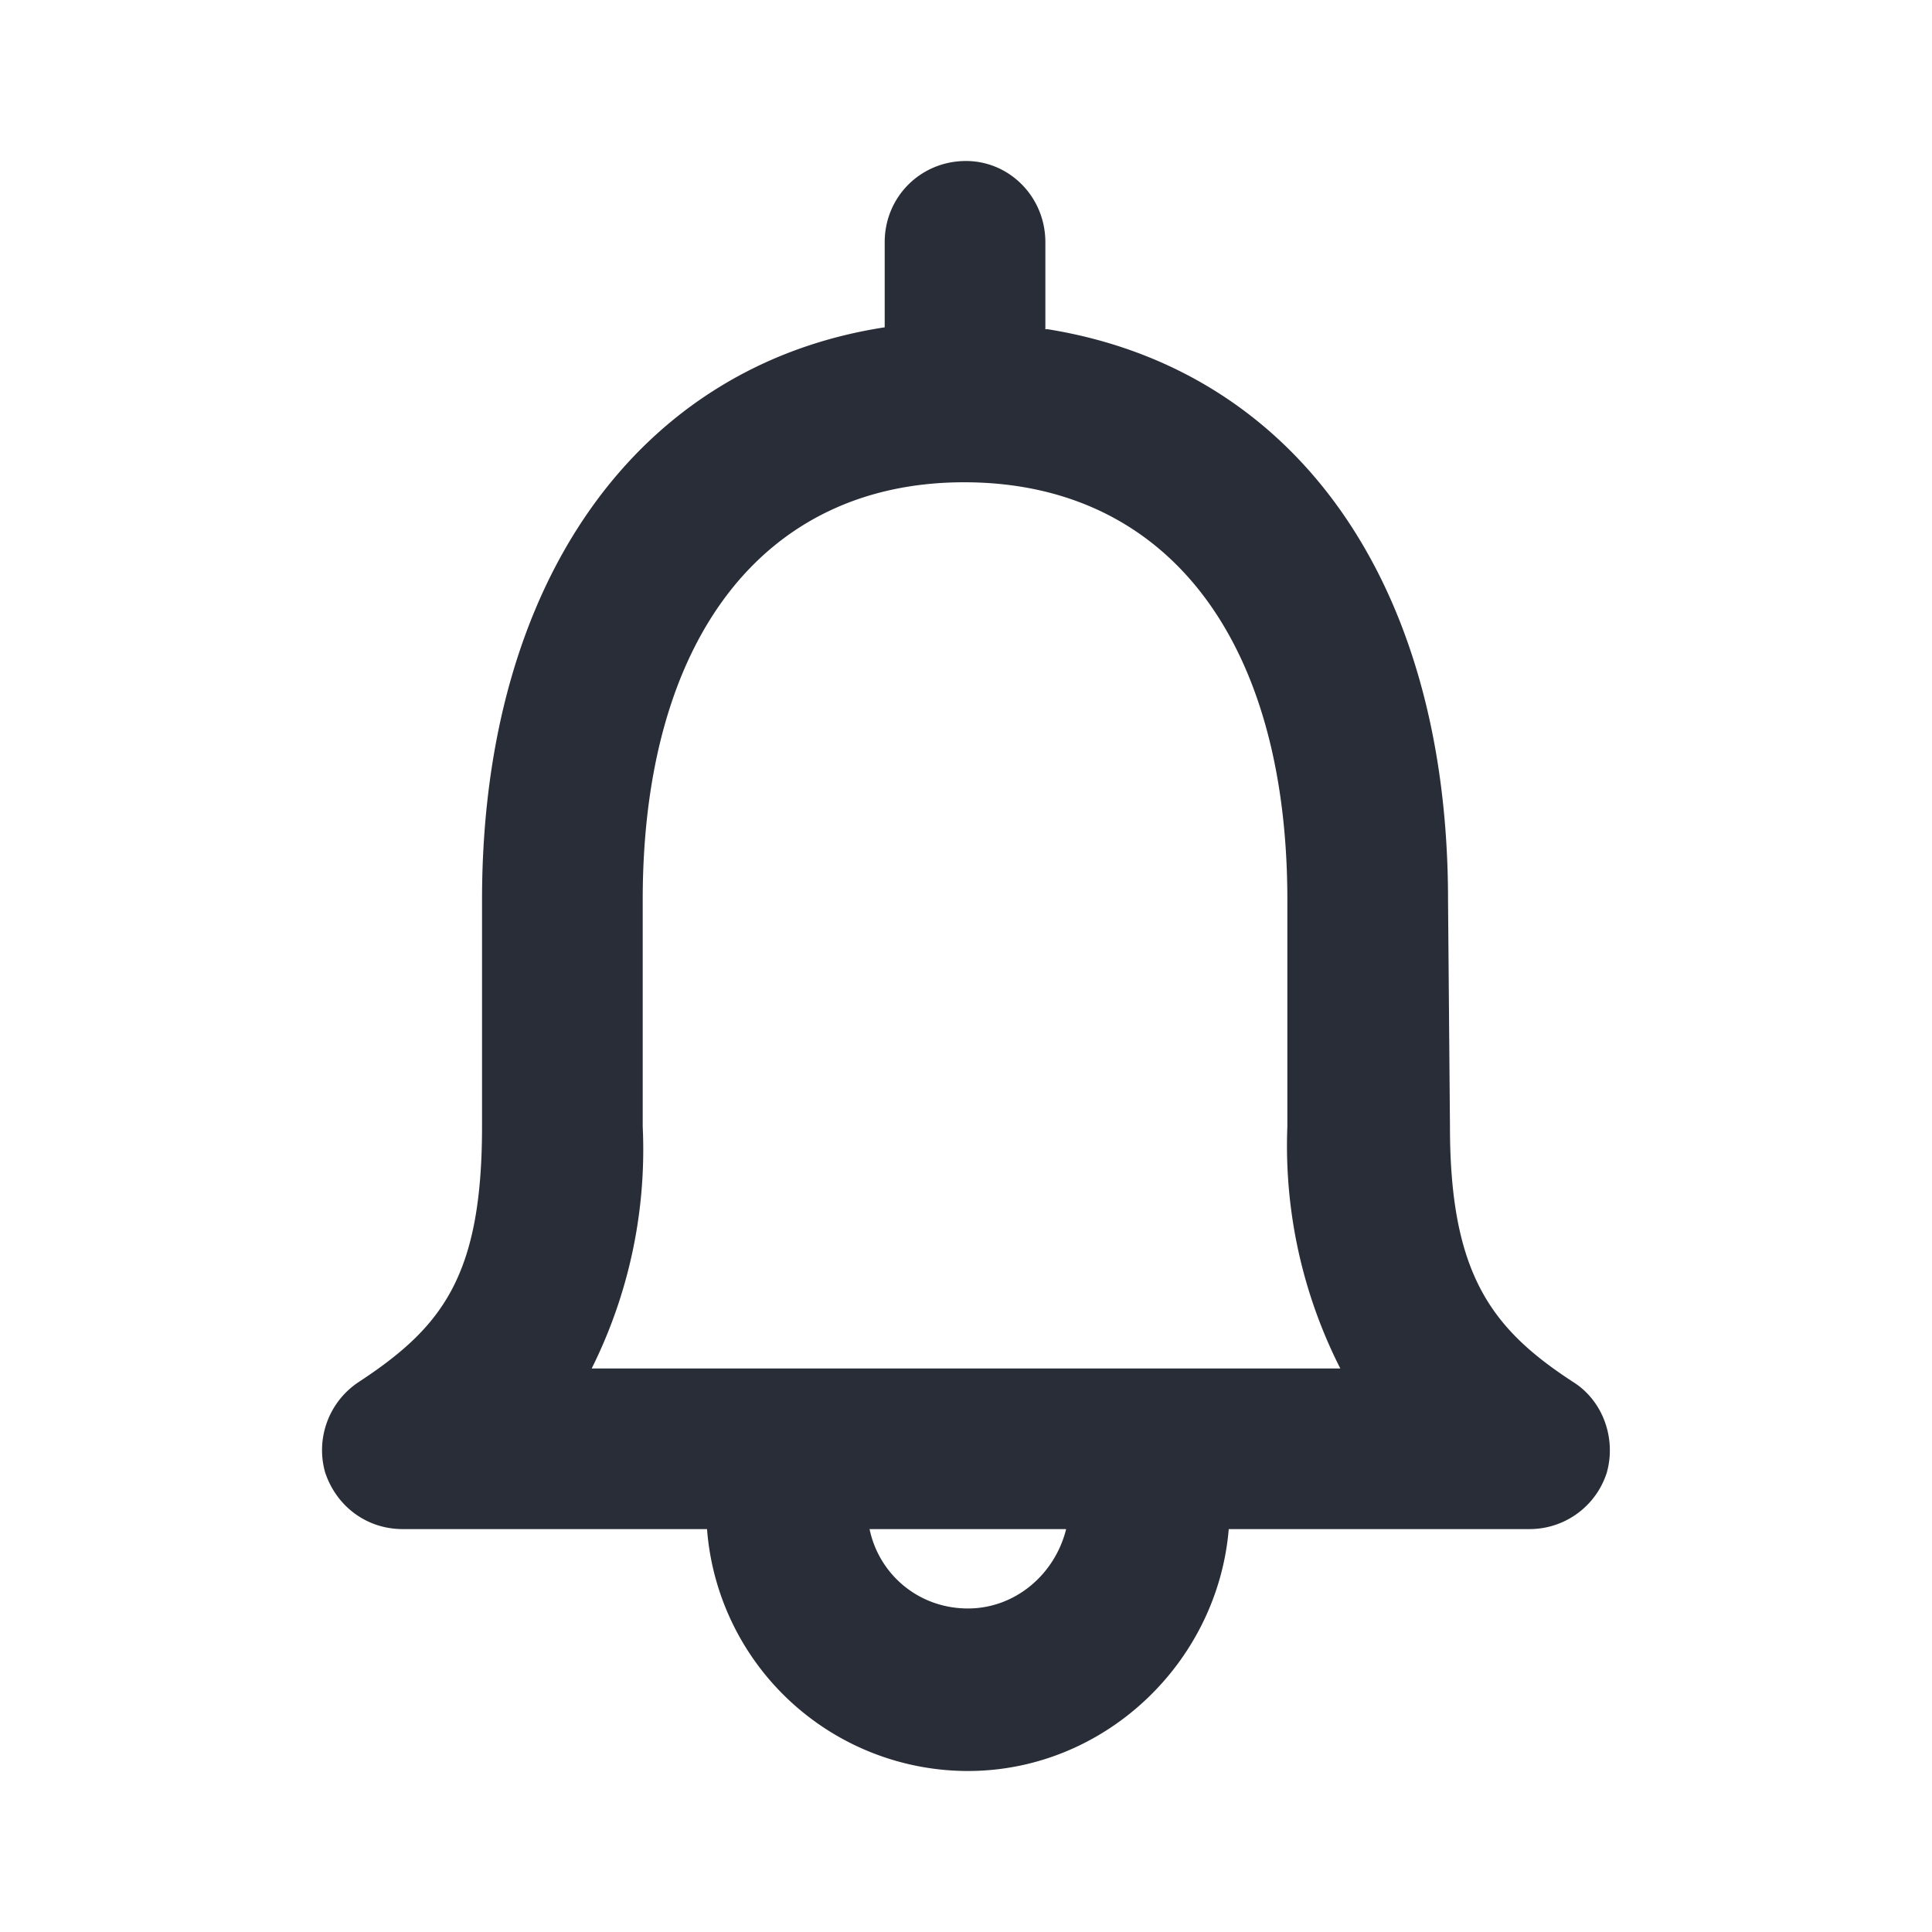 <svg xmlns="http://www.w3.org/2000/svg" id="action-alert-24" width="24" height="24" viewBox="0 0 24 24"><g fill="none" fill-rule="evenodd" class="symbols"><g fill="#282D37" class="alert"><path d="M12 2c.54 0 .986.446.986 1.01v1.08l.024-.001c3.076.493 4.978 3.146 4.978 7.09l.024 2.816c0 1.831.516 2.512 1.526 3.17.376.234.54.704.423 1.126a1.007 1.007 0 0 1-.963.704h-3.734c-.14 1.667-1.55 3.005-3.24 3.005a3.253 3.253 0 0 1-3.241-3.005h-3.78c-.447 0-.823-.281-.964-.704a1.014 1.014 0 0 1 .423-1.127c1.033-.68 1.526-1.314 1.526-3.169v-2.817c0-3.967 1.95-6.643 5.002-7.112V3.009C10.99 2.446 11.436 2 12 2Zm1.245 16.995h-2.443c.118.564.61.986 1.222.986.587 0 1.08-.422 1.22-.986ZM11.977 5.991c-2.49 0-3.993 1.948-3.993 5.187v2.817A6.088 6.088 0 0 1 7.35 17h9.3a6.108 6.108 0 0 1-.658-3.005v-2.817c0-3.239-1.503-5.187-4.016-5.187Z" class="color"/></g></g></svg>